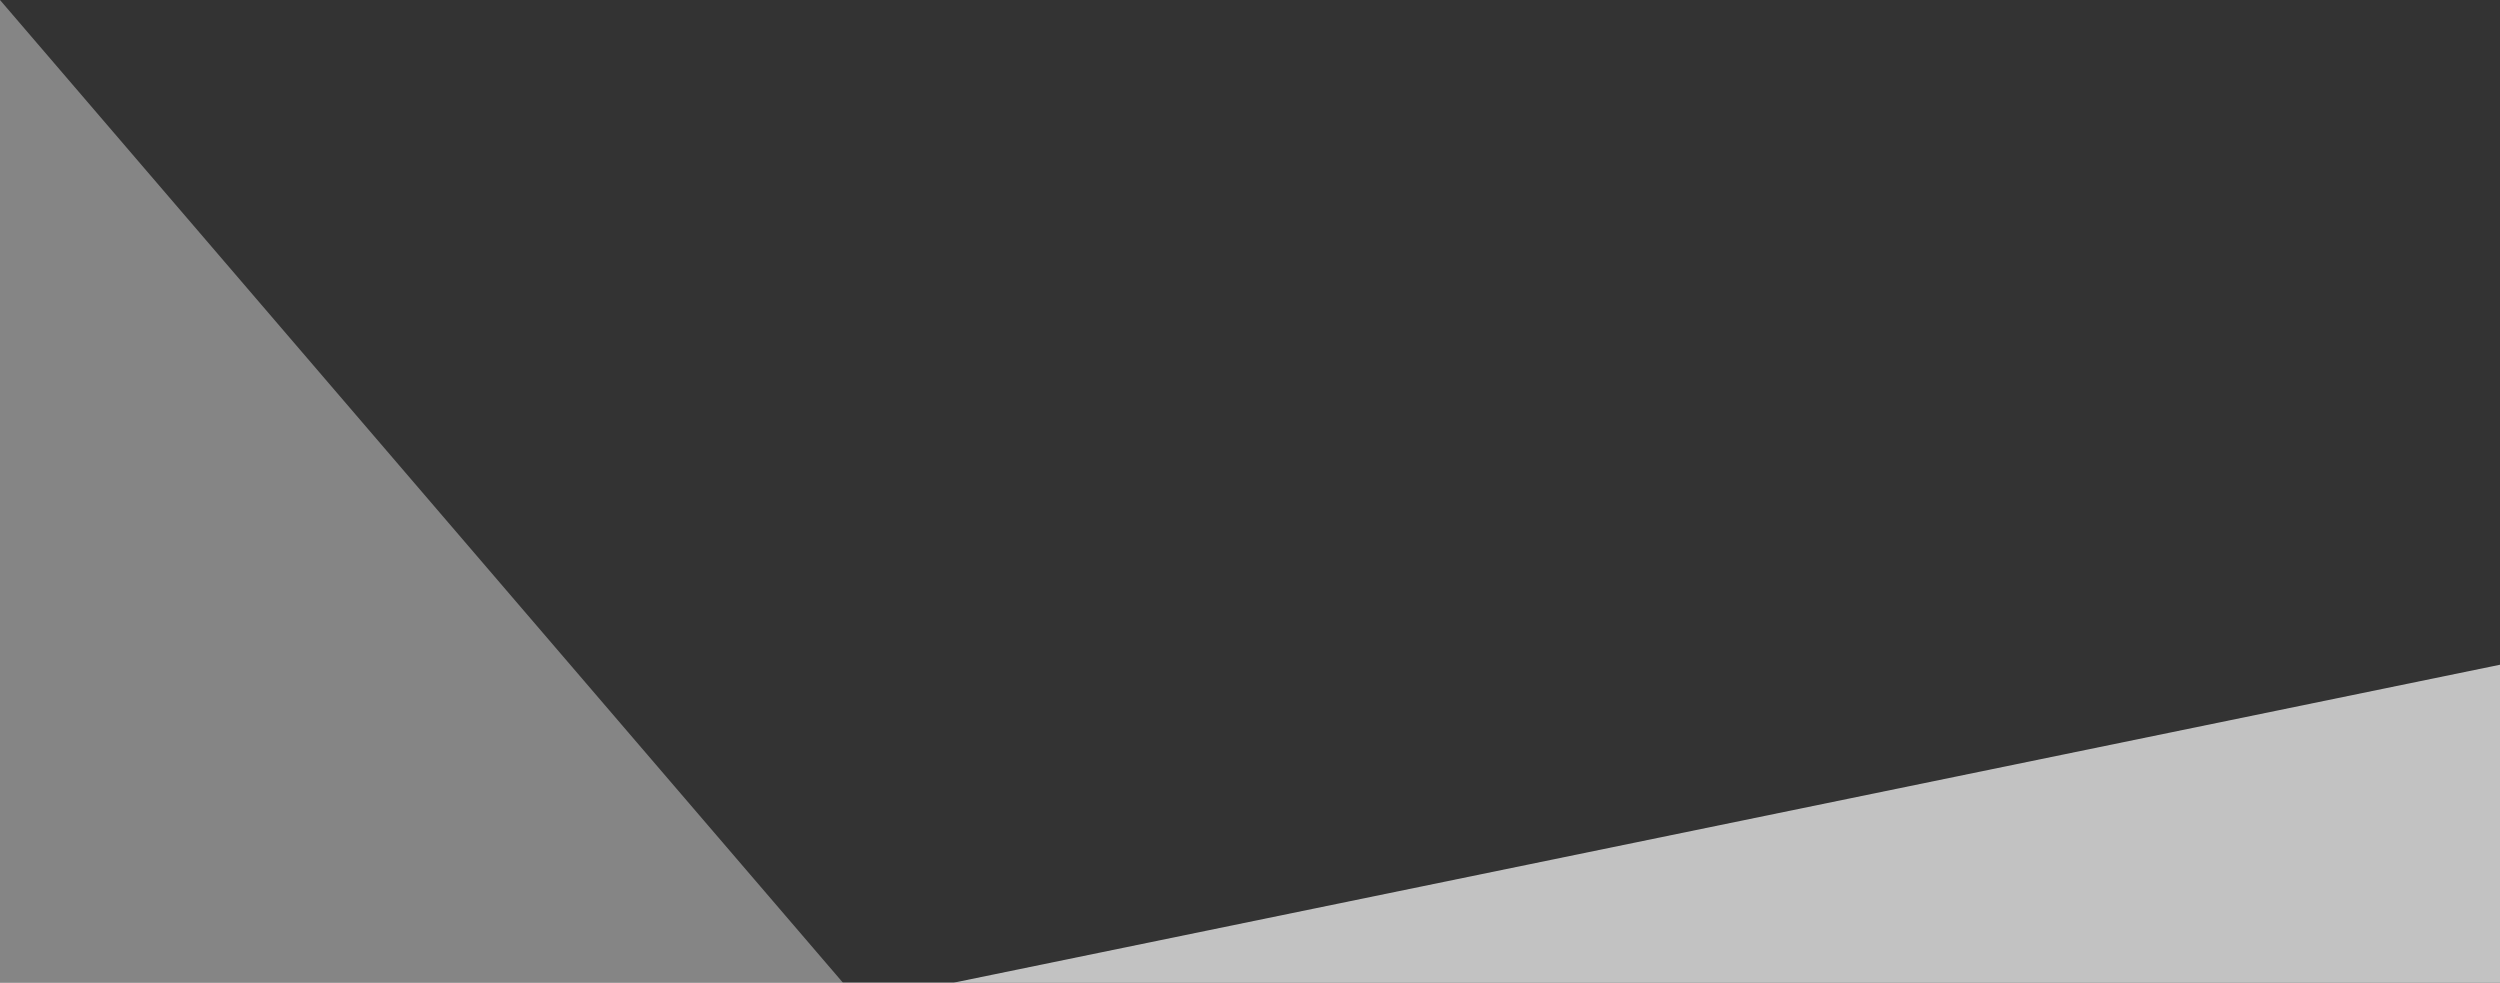 <?xml version="1.0" encoding="utf-8"?>
<!-- Generator: Adobe Illustrator 24.3.0, SVG Export Plug-In . SVG Version: 6.00 Build 0)  -->
<svg version="1.0" id="Layer_1" xmlns="http://www.w3.org/2000/svg" xmlns:xlink="http://www.w3.org/1999/xlink" x="0px" y="0px"
	 viewBox="0 0 173 68" style="enable-background:new 0 0 173 68;" xml:space="preserve">
<rect x="0" y="0" width="173" height="68" fill="#333333" stroke="none"/>
<style type="text/css">
	.st0{opacity:0.4;fill:#FFFFFF;enable-background:new    ;}
	.st1{opacity:0.7;fill:#FFFFFF;enable-background:new    ;}
</style>
<path class="st0" d="M58.33,68L0,0v68H58.33z"/>
<path class="st1" d="M66,68h107V57.6V46L66,68z"/>
</svg>
